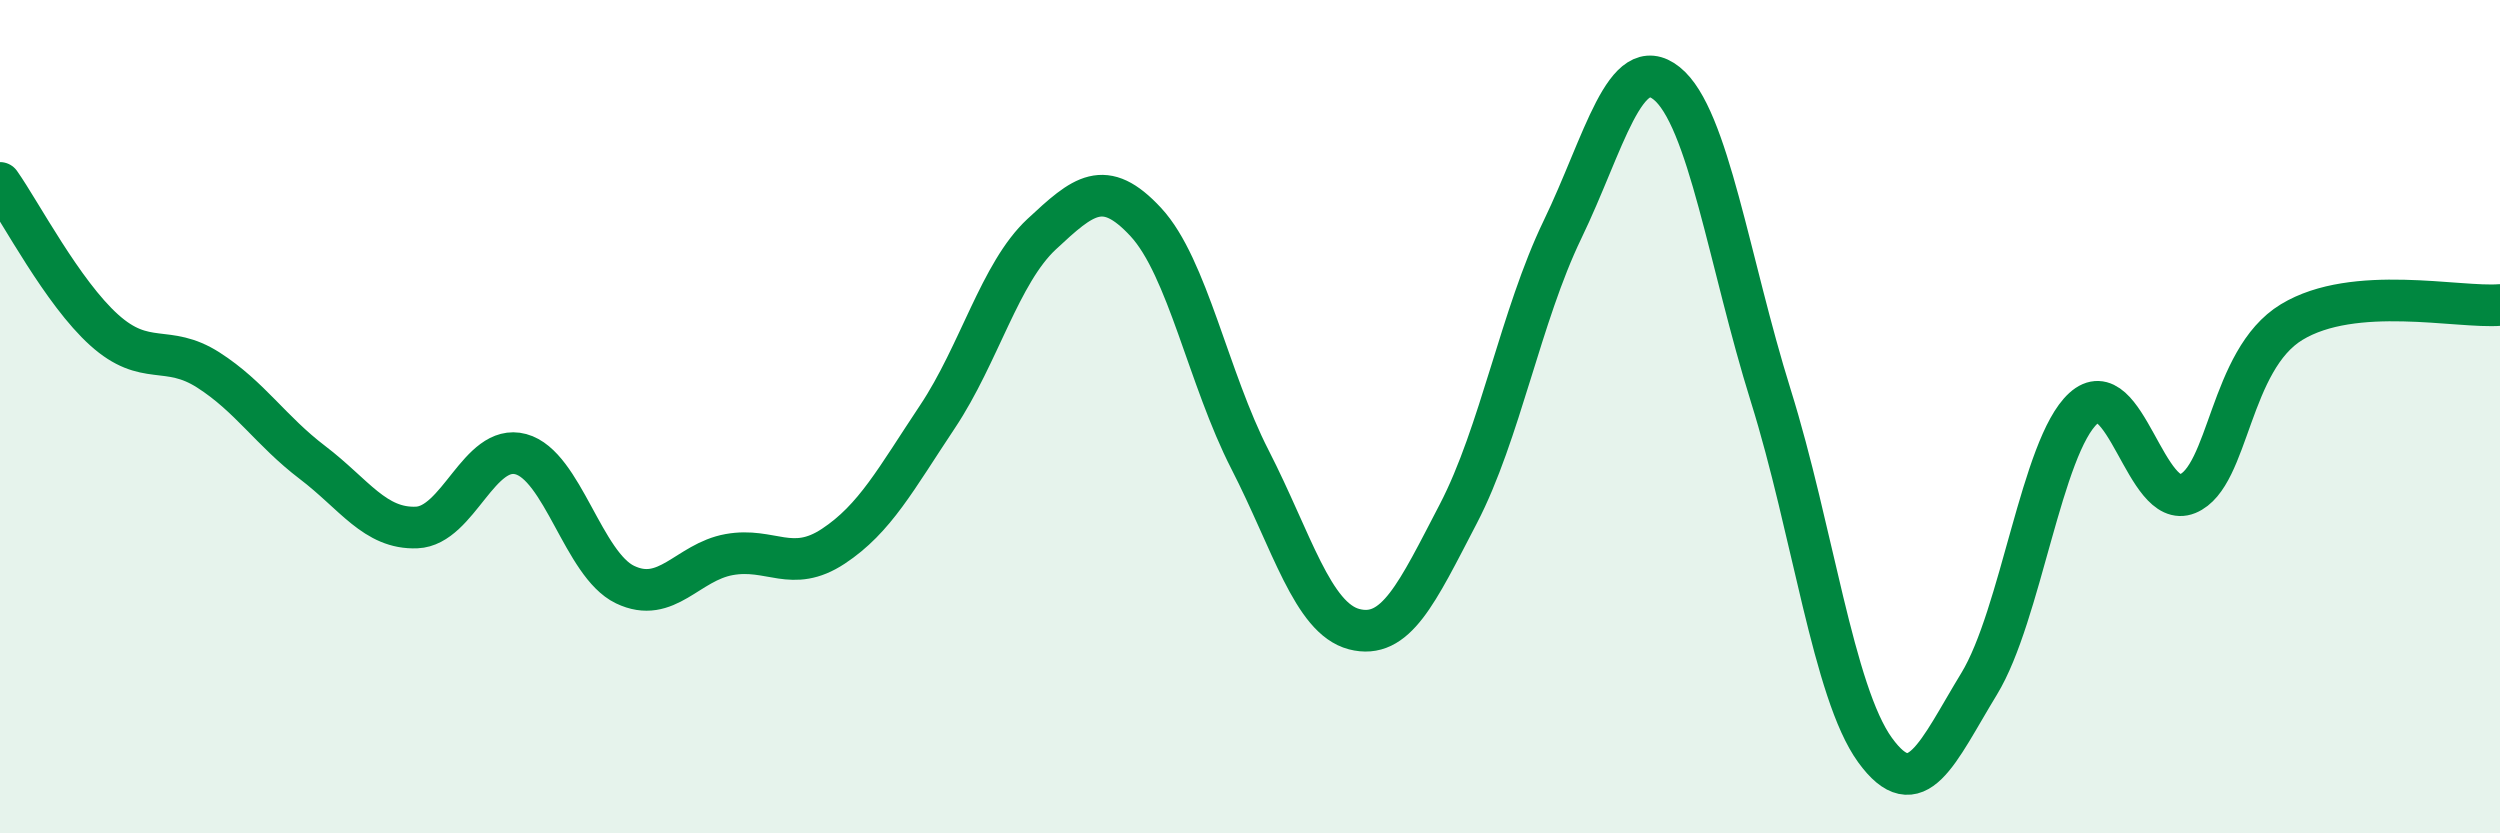 
    <svg width="60" height="20" viewBox="0 0 60 20" xmlns="http://www.w3.org/2000/svg">
      <path
        d="M 0,4.39 C 0.5,5.1 1.5,7.02 2.5,7.92 C 3.5,8.82 4,8.24 5,8.88 C 6,9.52 6.5,10.34 7.5,11.1 C 8.5,11.86 9,12.7 10,12.66 C 11,12.62 11.5,10.63 12.5,10.9 C 13.5,11.17 14,13.55 15,14.03 C 16,14.51 16.5,13.49 17.5,13.31 C 18.5,13.13 19,13.77 20,13.11 C 21,12.45 21.5,11.5 22.5,10 C 23.5,8.5 24,6.55 25,5.62 C 26,4.69 26.5,4.25 27.5,5.33 C 28.5,6.41 29,9.08 30,11.03 C 31,12.98 31.5,14.84 32.5,15.1 C 33.5,15.36 34,14.25 35,12.33 C 36,10.41 36.5,7.58 37.5,5.51 C 38.5,3.44 39,1.2 40,2 C 41,2.8 41.5,6.3 42.5,9.5 C 43.5,12.7 44,16.62 45,18 C 46,19.38 46.5,18.05 47.5,16.41 C 48.5,14.77 49,10.71 50,9.8 C 51,8.89 51.5,12.26 52.5,11.85 C 53.5,11.44 53.5,8.64 55,7.73 C 56.5,6.82 59,7.4 60,7.32L60 20L0 20Z"
        fill="#008740"
        opacity="0.1"
        stroke-linecap="round"
        stroke-linejoin="round"
      />
      <path
        d="M 0,4.39 C 0.5,5.1 1.5,7.02 2.5,7.92 C 3.5,8.82 4,8.24 5,8.88 C 6,9.52 6.5,10.34 7.5,11.1 C 8.5,11.86 9,12.7 10,12.66 C 11,12.62 11.5,10.63 12.5,10.9 C 13.5,11.17 14,13.55 15,14.03 C 16,14.51 16.5,13.49 17.5,13.31 C 18.5,13.13 19,13.77 20,13.11 C 21,12.45 21.5,11.5 22.5,10 C 23.5,8.5 24,6.55 25,5.62 C 26,4.69 26.5,4.25 27.5,5.33 C 28.5,6.41 29,9.08 30,11.03 C 31,12.98 31.5,14.84 32.5,15.1 C 33.5,15.36 34,14.25 35,12.33 C 36,10.41 36.5,7.58 37.5,5.51 C 38.5,3.44 39,1.2 40,2 C 41,2.8 41.5,6.3 42.5,9.5 C 43.5,12.7 44,16.62 45,18 C 46,19.38 46.5,18.05 47.5,16.41 C 48.5,14.77 49,10.71 50,9.8 C 51,8.89 51.5,12.26 52.5,11.85 C 53.5,11.44 53.5,8.64 55,7.73 C 56.5,6.82 59,7.4 60,7.32"
        stroke="#008740"
        stroke-width="1"
        fill="none"
        stroke-linecap="round"
        stroke-linejoin="round"
      />
    </svg>
  